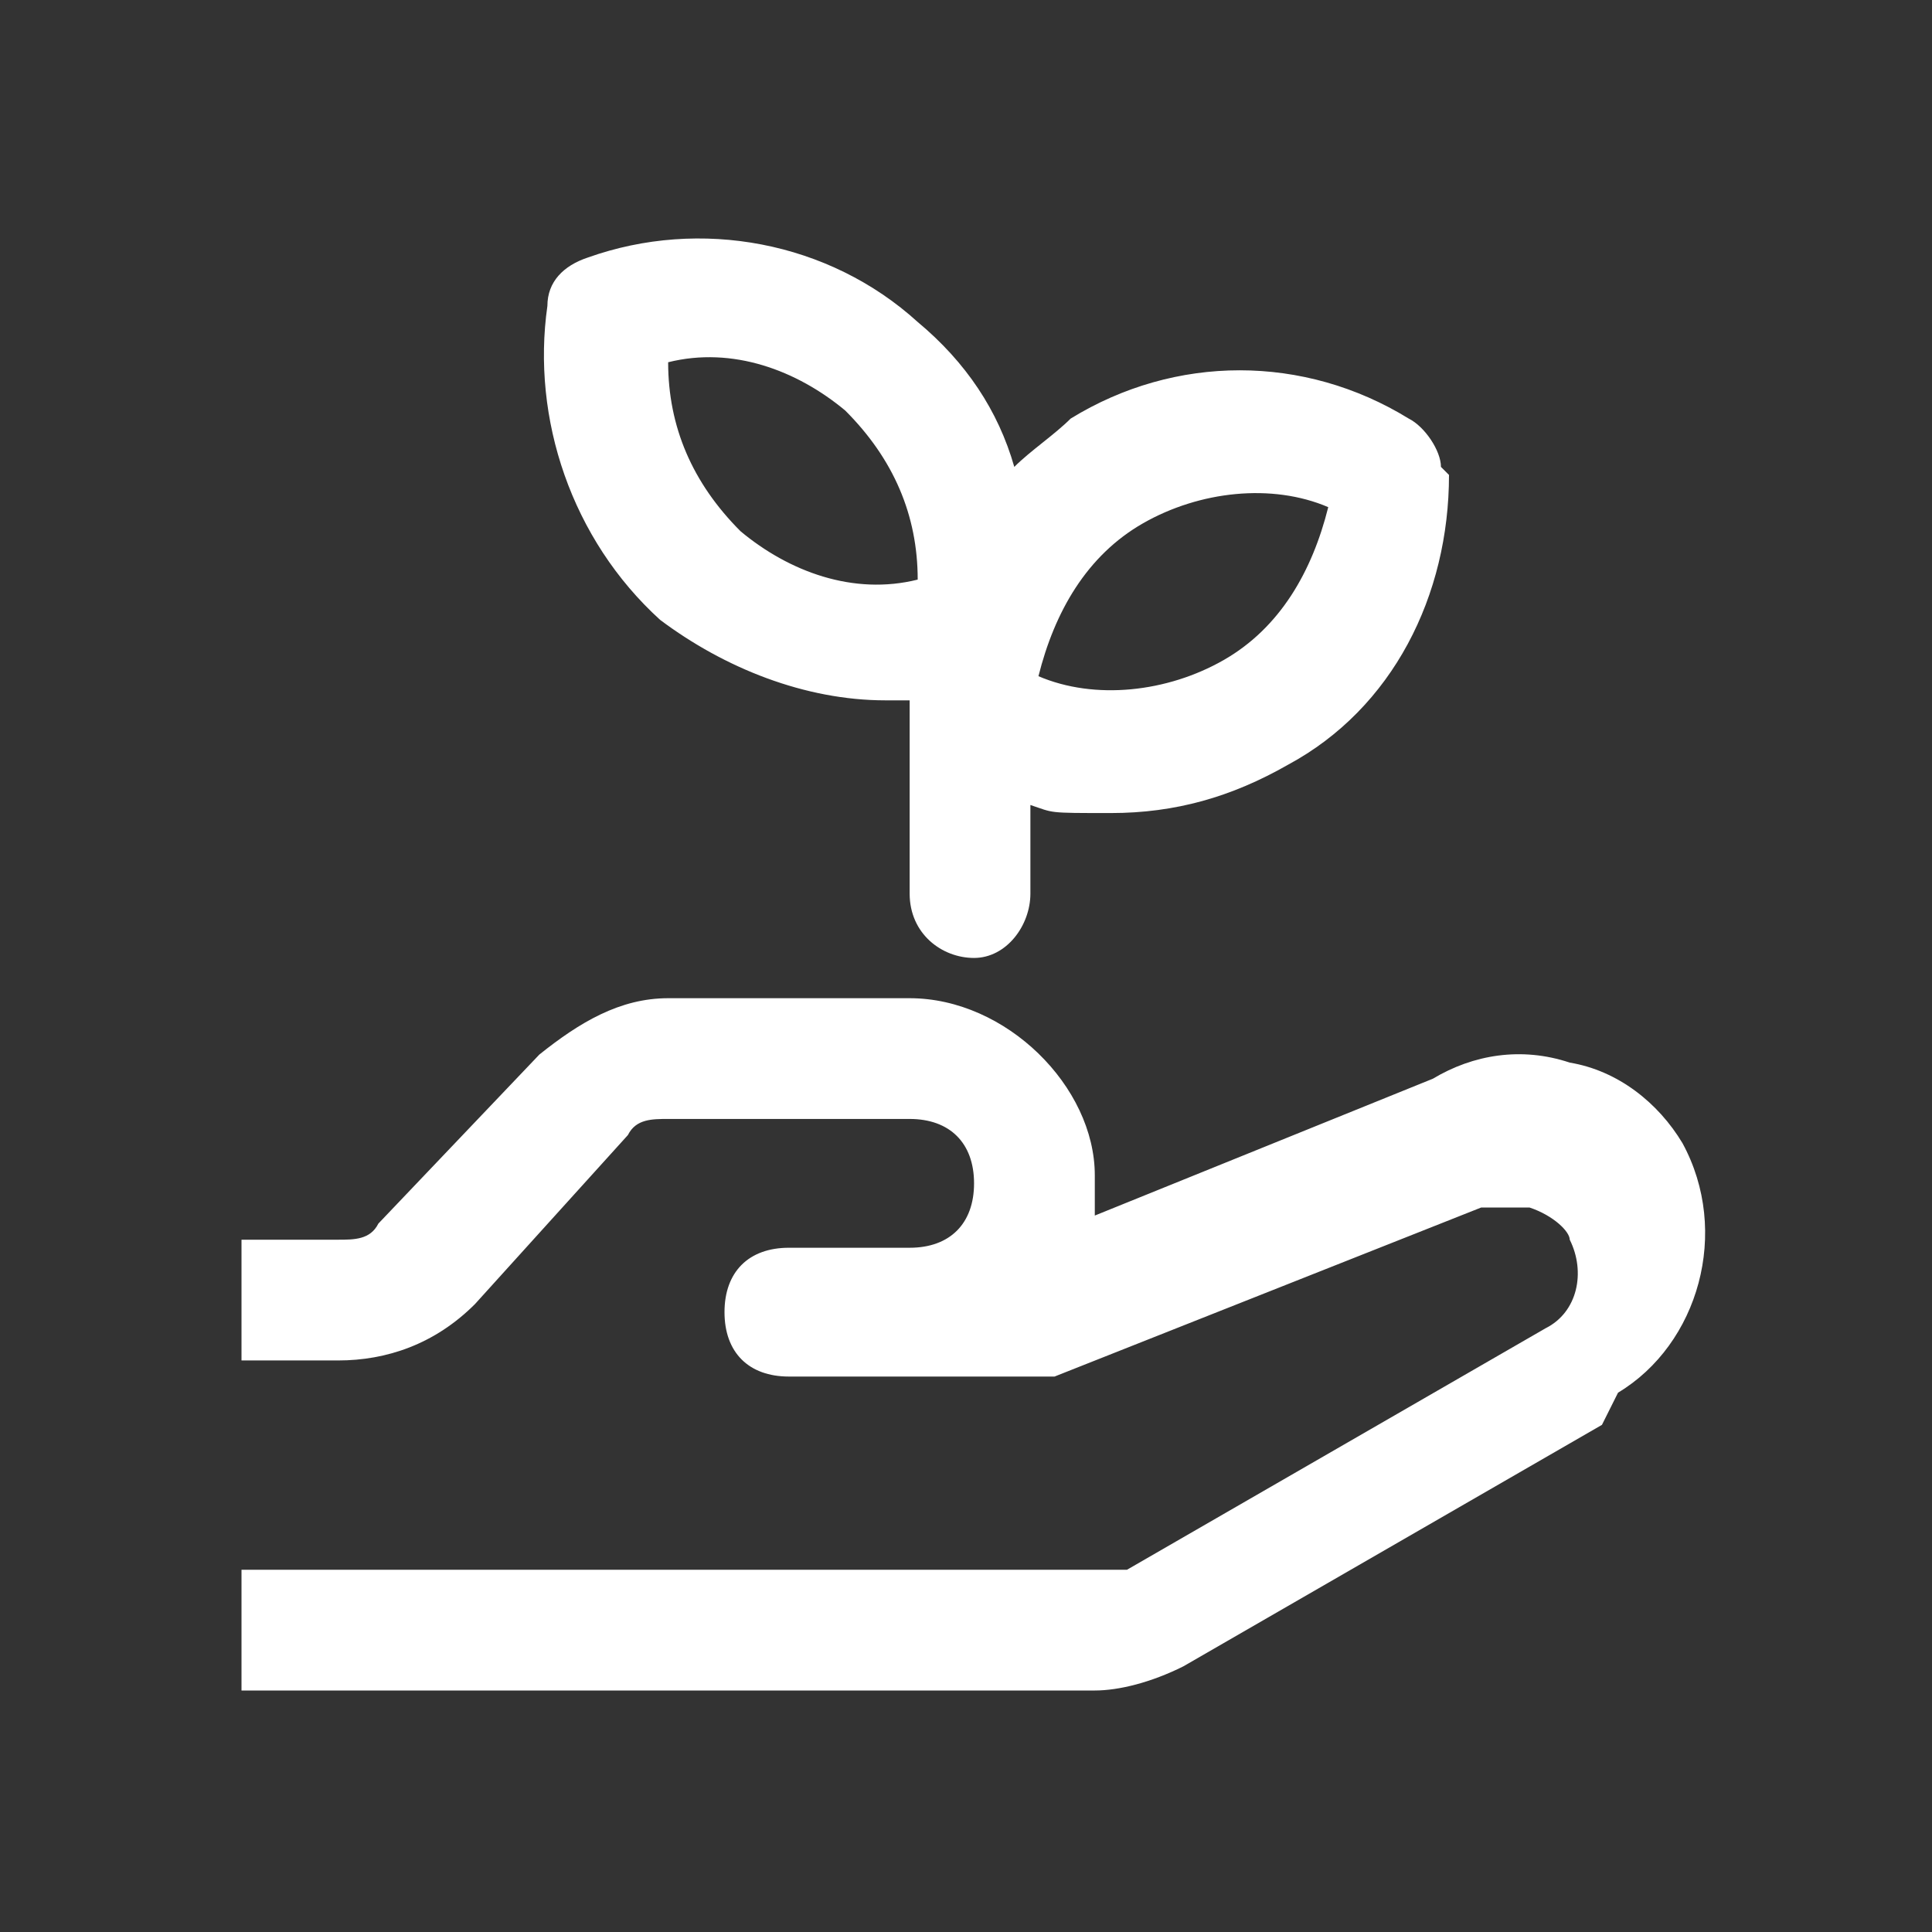 <?xml version="1.0" encoding="UTF-8"?>
<svg xmlns="http://www.w3.org/2000/svg" version="1.1" viewBox="0 0 24 24">
  <rect x="0" y="0" width="24" height="24" fill="#333333" stroke="none"/>
  <defs>
    <style>
      .cls-1 {
        fill: #fff;
      }
    </style>
  </defs>
  <!-- Generator: Adobe Illustrator 28.6.0, SVG Export Plug-In . SVG Version: 1.2.0 Build 709)  -->
  <g>
    <g id="Capa_1">
      <path class="cls-1" d="M19.9,17.7l-5.2,3c-.4.2-.8.3-1.1.3H3v-1.5h10.5c.2,0,.3,0,.5,0l5.2-3c.4-.2.5-.7.3-1.1,0-.1-.2-.3-.5-.4-.2,0-.4,0-.6,0l-5.3,2.1c-.2,0-.2,0-.3,0h-3c-.5,0-.8-.3-.8-.8s.3-.8.8-.8h1.5c.5,0,.8-.3.8-.8s-.3-.8-.8-.8h-3c-.2,0-.4,0-.5.2l-1.9,2.1c-.5.5-1.1.7-1.7.7h-1.2v-1.5h1.2c.2,0,.4,0,.5-.2l2-2.1c.5-.4,1-.7,1.6-.7h3c1.2,0,2.3,1.1,2.3,2.2s0,.3,0,.5l4.2-1.7c.5-.3,1.1-.4,1.7-.2.6.1,1.1.5,1.4,1,.6,1.1.2,2.5-.8,3.1ZM18,5.9c0,1.5-.7,2.9-2,3.6-.7.4-1.4.6-2.2.6s-.7,0-1-.1v1.1c0,.4-.3.8-.7.8s-.8-.3-.8-.8v-2.4c-.1,0-.2,0-.3,0-1,0-2-.4-2.8-1-1.1-1-1.6-2.5-1.4-3.9,0-.3.2-.5.5-.6,1.4-.5,3-.2,4.1.8.6.5,1,1.1,1.2,1.8.2-.2.5-.4.7-.6,1.3-.8,2.9-.8,4.2,0,.2.1.4.4.4.6h0ZM11.4,7.2c0-.8-.3-1.5-.9-2.1-.6-.5-1.4-.8-2.2-.6,0,.8.3,1.5.9,2.1.6.5,1.4.8,2.2.6ZM16.5,6.3c-.7-.3-1.6-.2-2.3.2-.7.4-1.1,1.1-1.3,1.9.7.3,1.6.2,2.3-.2.7-.4,1.1-1.1,1.3-1.9Z"/>
    </g>
  </g>
</svg>